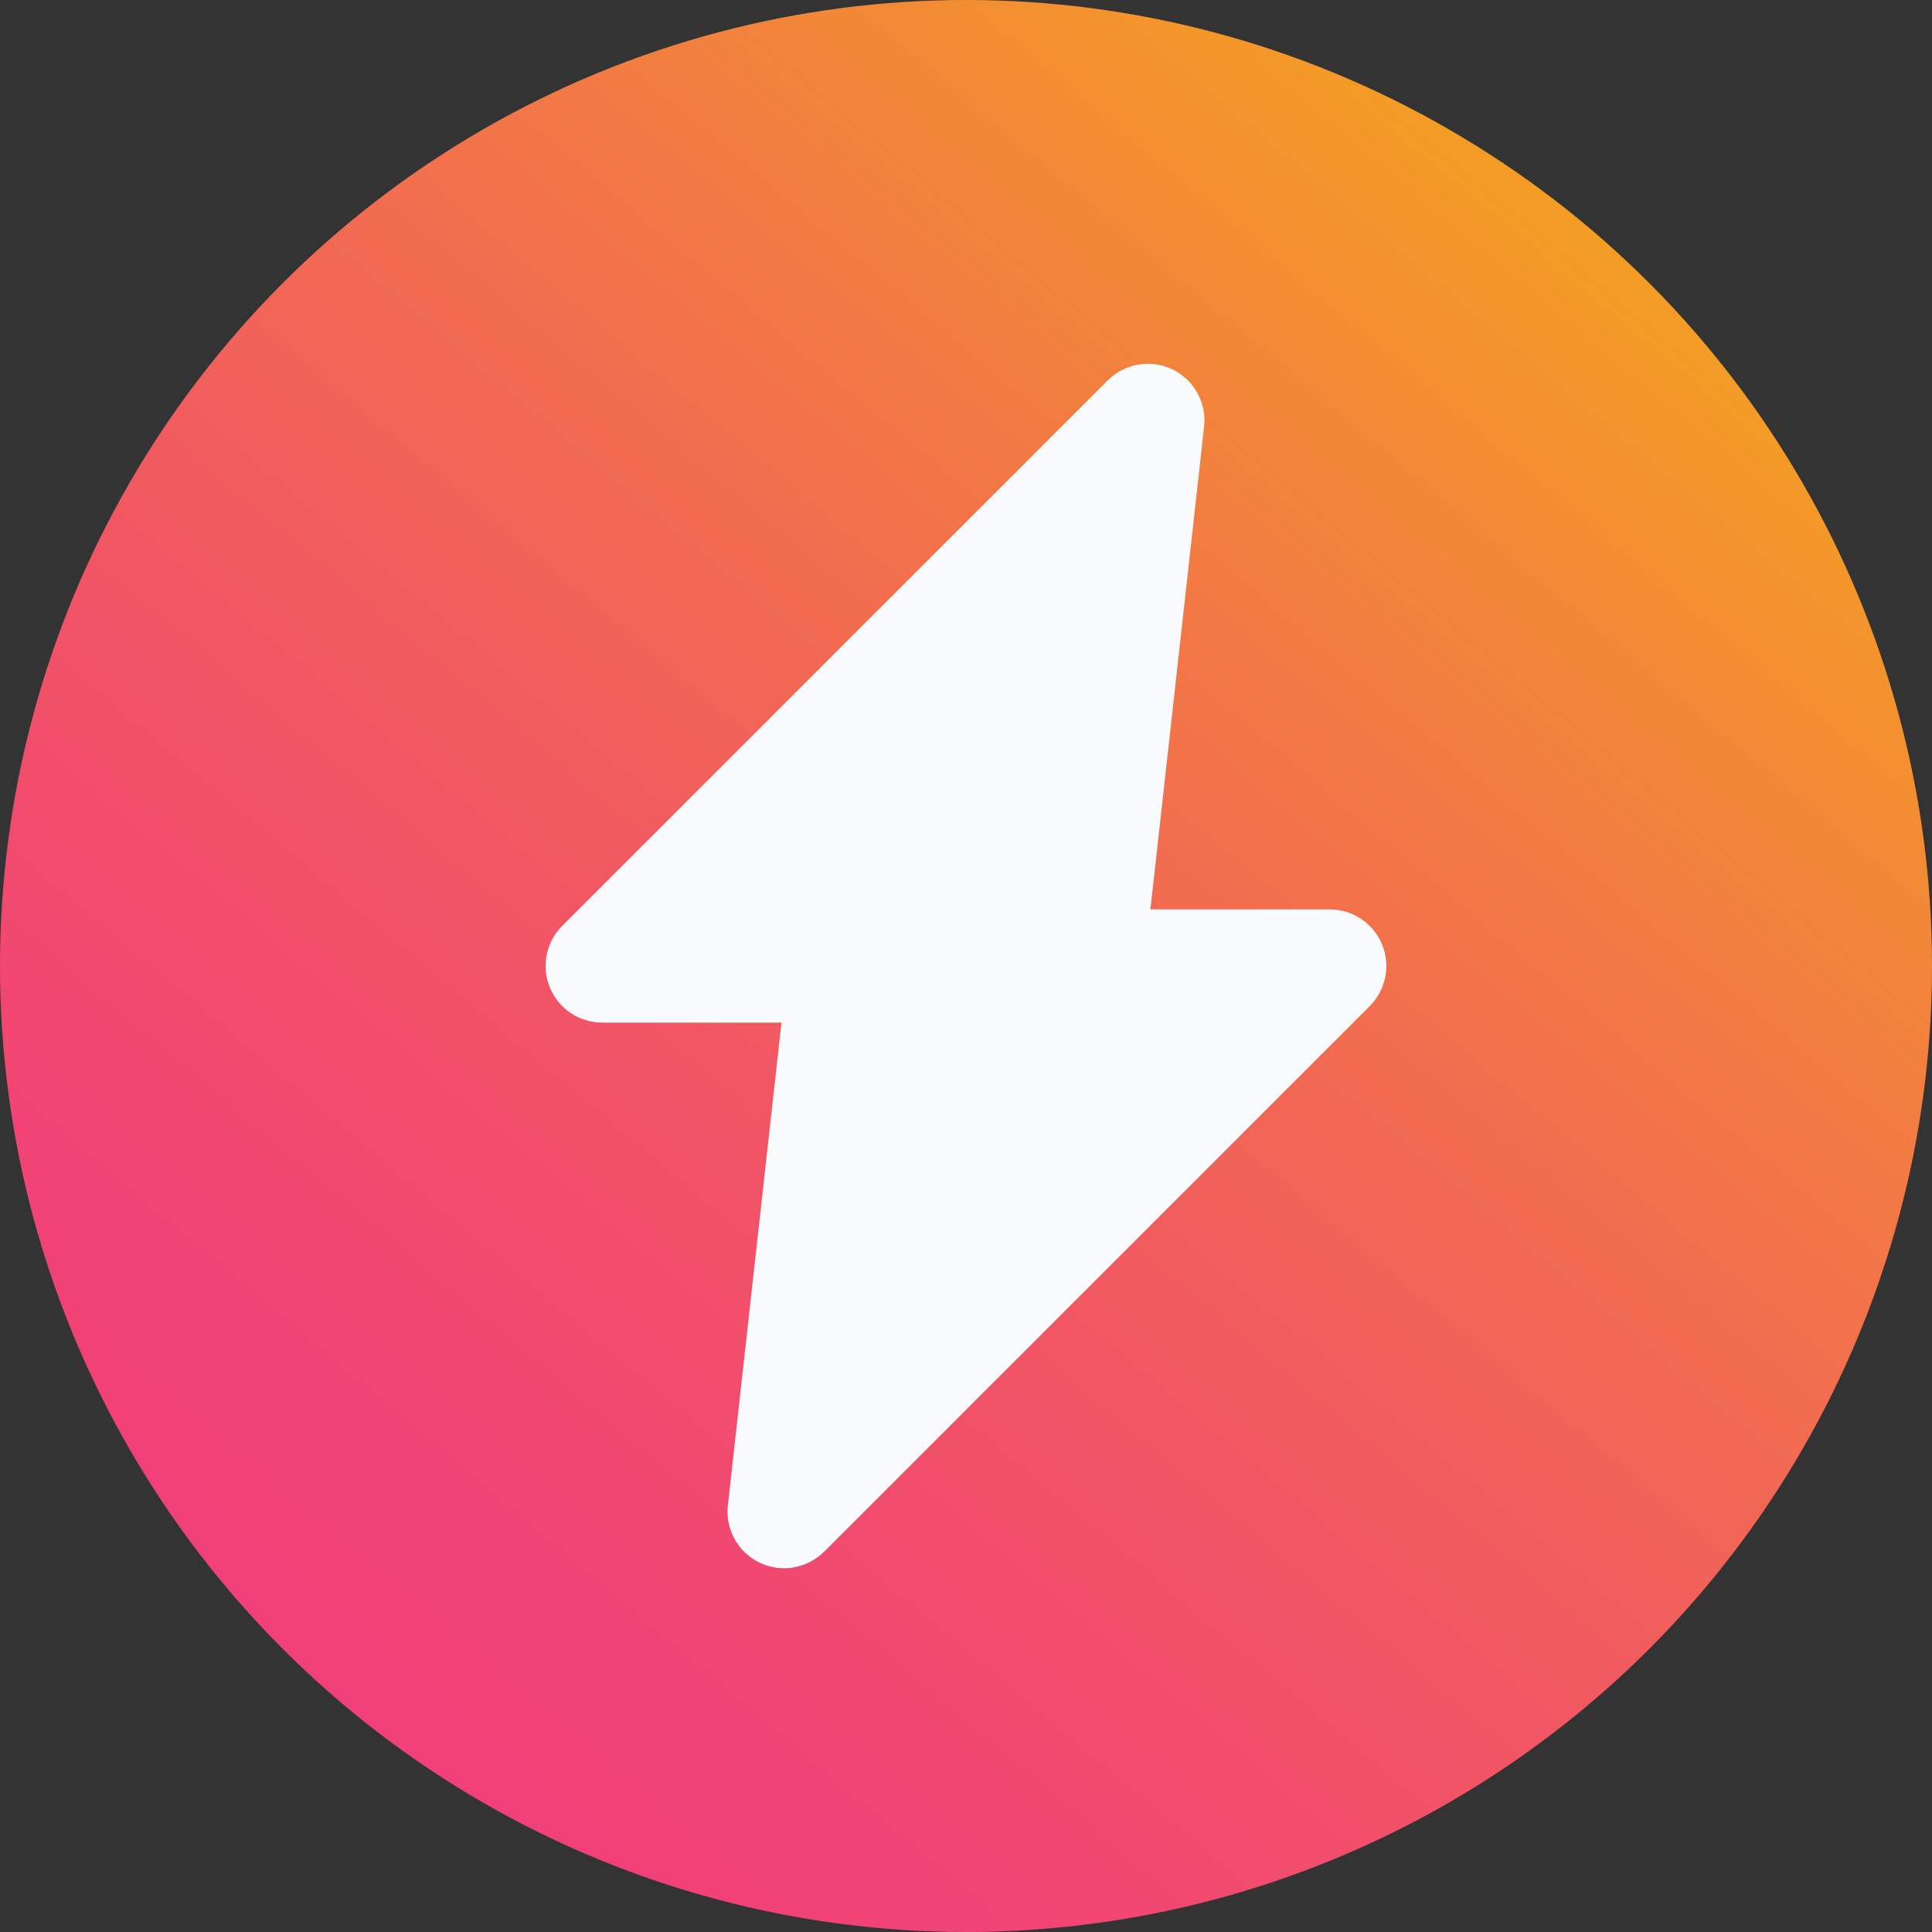 <?xml version="1.0" encoding="UTF-8"?><svg xmlns="http://www.w3.org/2000/svg" xmlns:xlink="http://www.w3.org/1999/xlink" viewBox="0 0 512 512"><rect x="0" y="0" width="512" height="512" fill="#333333" stroke="none"/><defs><style>.e{fill:url(#d);}.f{fill:#f9fafc;}</style><linearGradient id="d" x1="91.44" y1="452.11" x2="420.56" y2="59.89" gradientTransform="matrix(1, 0, 0, 1, 0, 0)" gradientUnits="userSpaceOnUse"><stop offset="0" stop-color="#f13f79"/><stop offset=".17" stop-color="#f14672"/><stop offset=".43" stop-color="#f15a60"/><stop offset=".74" stop-color="#f27b42"/><stop offset="1" stop-color="#f39d24"/></linearGradient></defs><g id="a"/><g id="b"><g id="c"><g><circle class="e" cx="256" cy="256" r="256"/><path class="f" d="M201.3,414.12c-5.74-2.76-9.11-8.85-8.41-15.18l14.21-127.94h-47.51c-6.07,0-11.54-3.65-13.86-9.26-2.32-5.61-1.04-12.06,3.25-16.35L293.59,100.79c4.51-4.5,11.36-5.67,17.1-2.91,5.74,2.76,9.11,8.85,8.41,15.18l-14.22,127.94h47.51c6.07,0,11.54,3.65,13.86,9.26,2.32,5.6,1.04,12.06-3.25,16.35l-144.6,144.6c-4.2,4.2-11,5.85-17.1,2.91h0Z"/></g></g></g></svg>